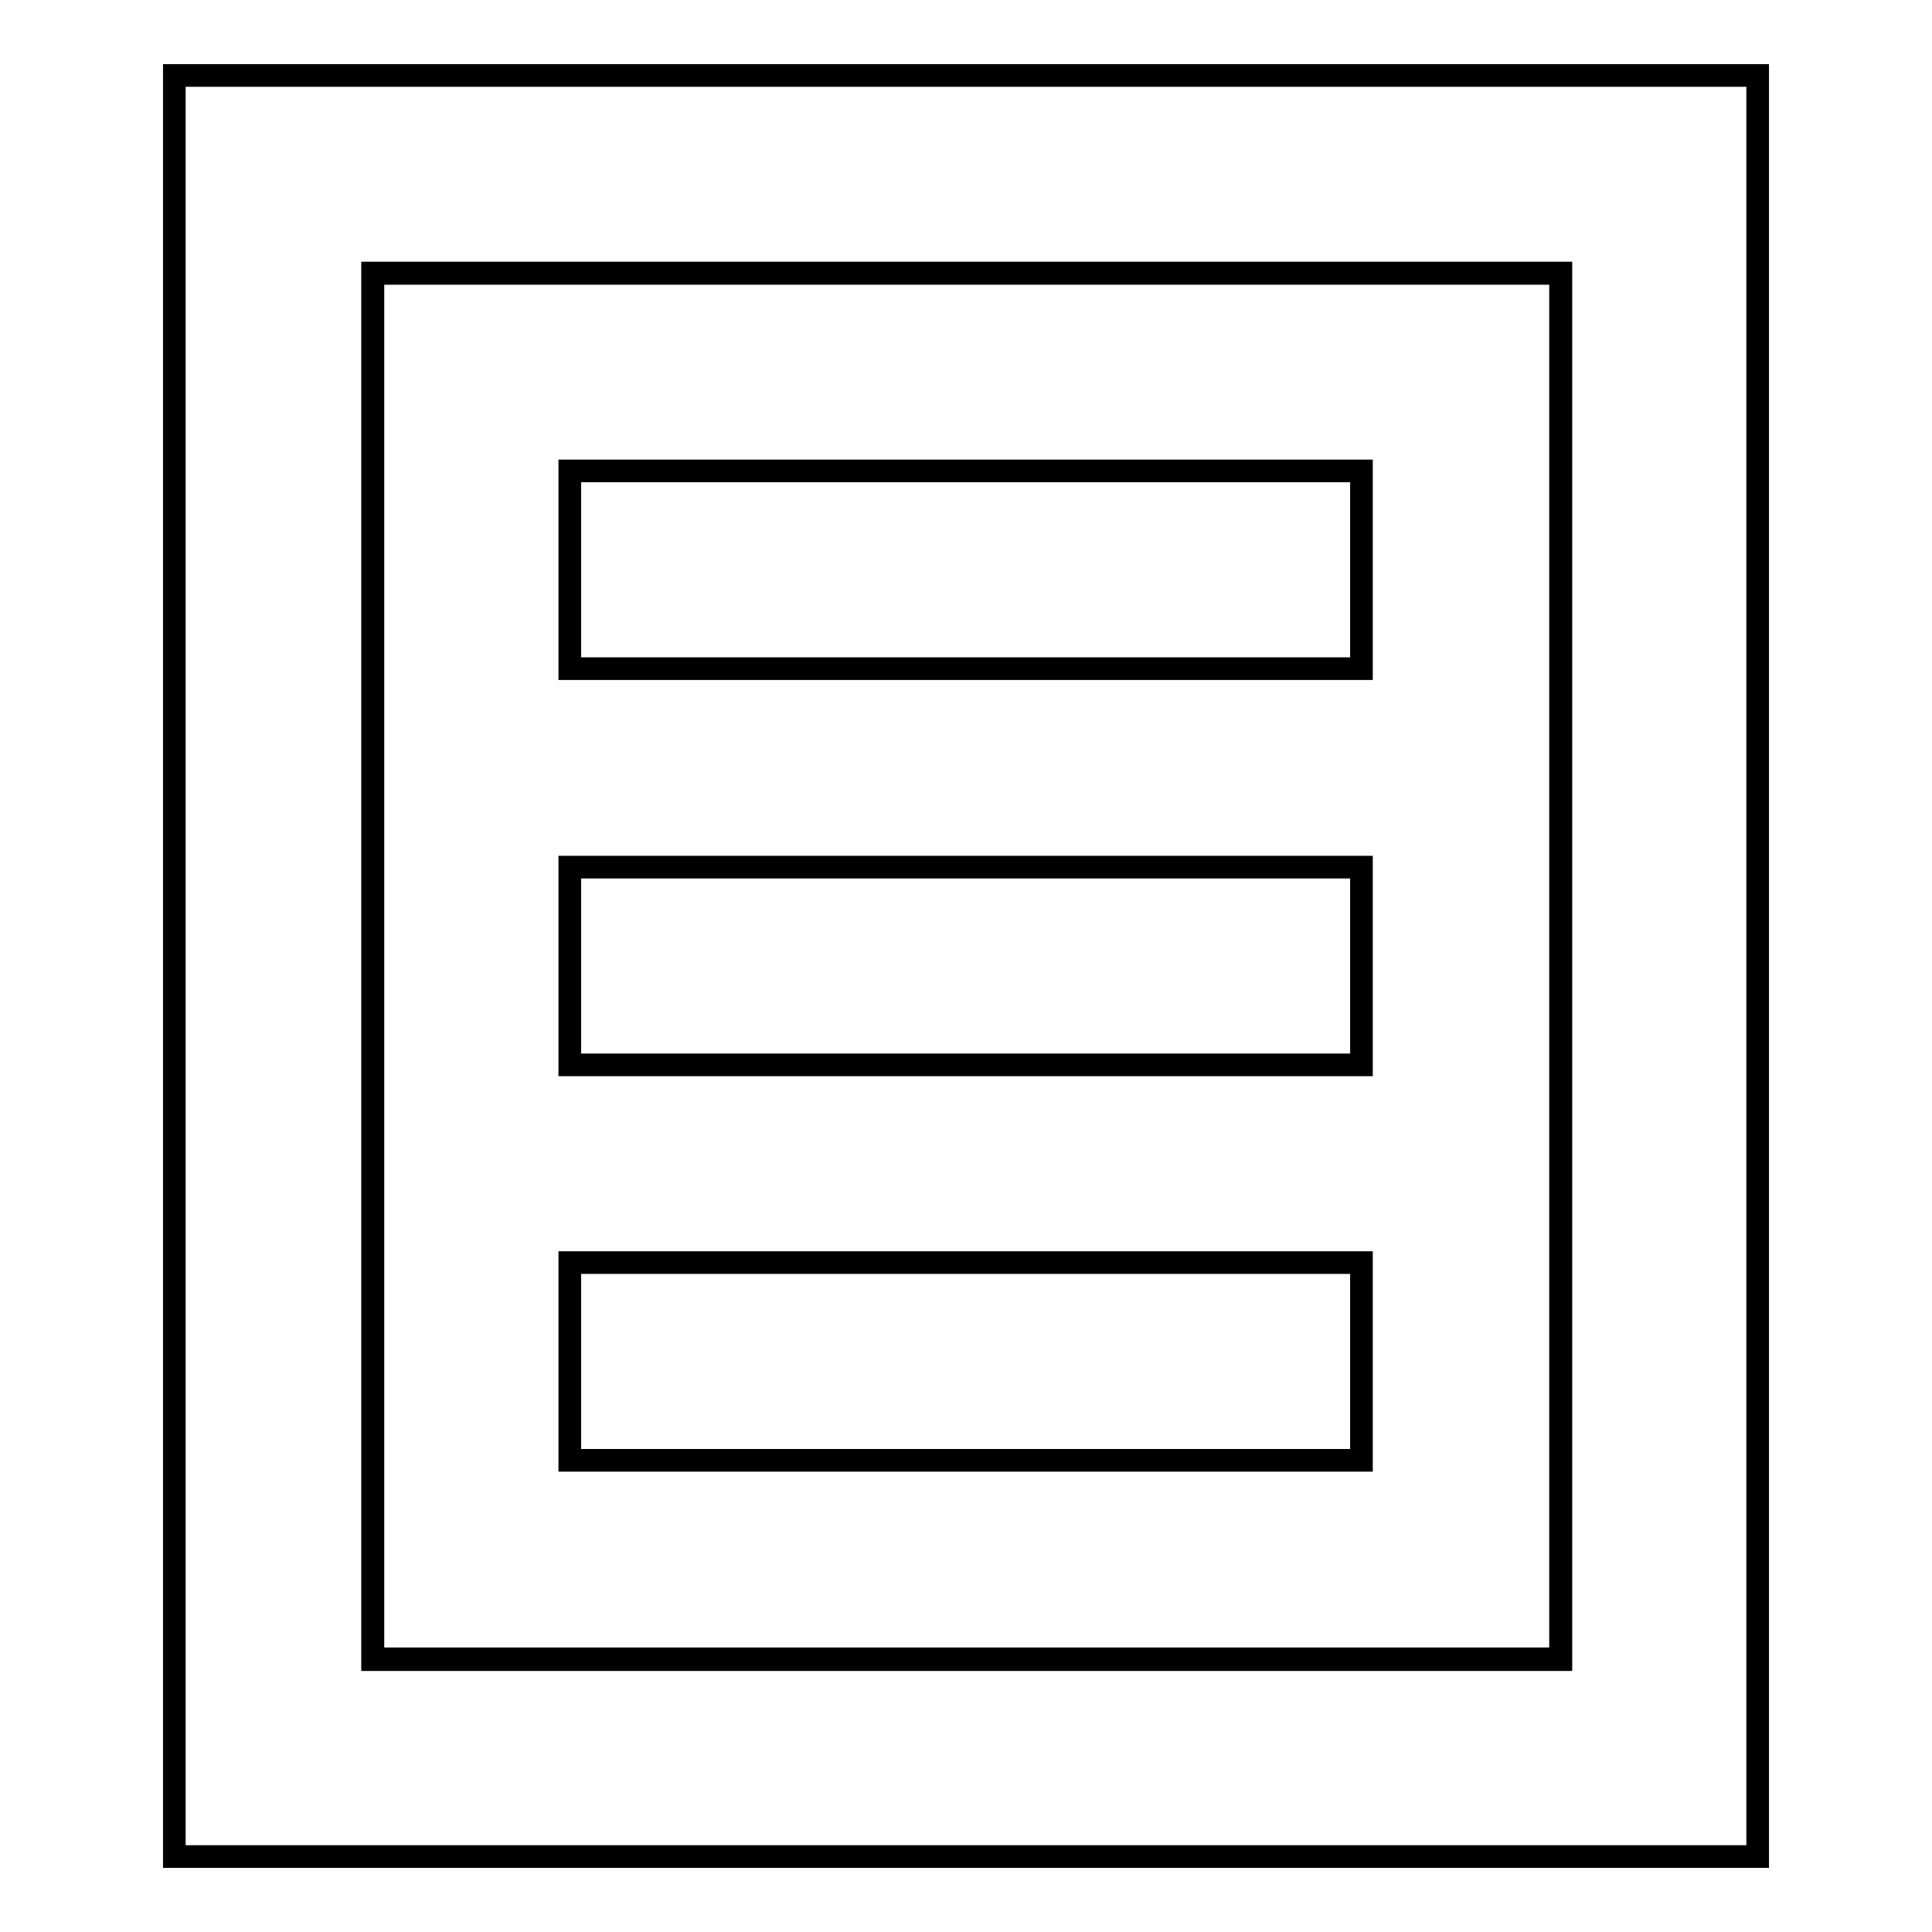 <?xml version="1.0" encoding="utf-8"?>
<!-- Svg Vector Icons : http://www.onlinewebfonts.com/icon -->
<!DOCTYPE svg PUBLIC "-//W3C//DTD SVG 1.1//EN" "http://www.w3.org/Graphics/SVG/1.1/DTD/svg11.dtd">
<svg version="1.1" xmlns="http://www.w3.org/2000/svg" xmlns:xlink="http://www.w3.org/1999/xlink" x="0px" y="0px" viewBox="0 0 256 256" enable-background="new 0 0 256 256" xml:space="preserve">
<g><g><path stroke-width="3" fill-opacity="0" stroke="#000000"  d="M49.4,36.2h157.4v183.7H49.4V36.2z"/><path stroke-width="3" fill-opacity="0" stroke="#000000"  d="M23.1,10v236h209.8V10H23.1z M206.8,219.8H49.4V36.2h157.4L206.8,219.8L206.8,219.8z"/><path stroke-width="3" fill-opacity="0" stroke="#000000"  d="M49.4,36.2h157.4v183.7H49.4V36.2z"/><path stroke-width="3" fill-opacity="0" stroke="#000000"  d="M75.5,62.4h104.9v26.2H75.5V62.4z"/><path stroke-width="3" fill-opacity="0" stroke="#000000"  d="M75.5,114.9h104.9v26.2H75.5V114.9z"/><path stroke-width="3" fill-opacity="0" stroke="#000000"  d="M75.5,167.3h104.9v26.2H75.5V167.3z"/></g></g>
</svg>